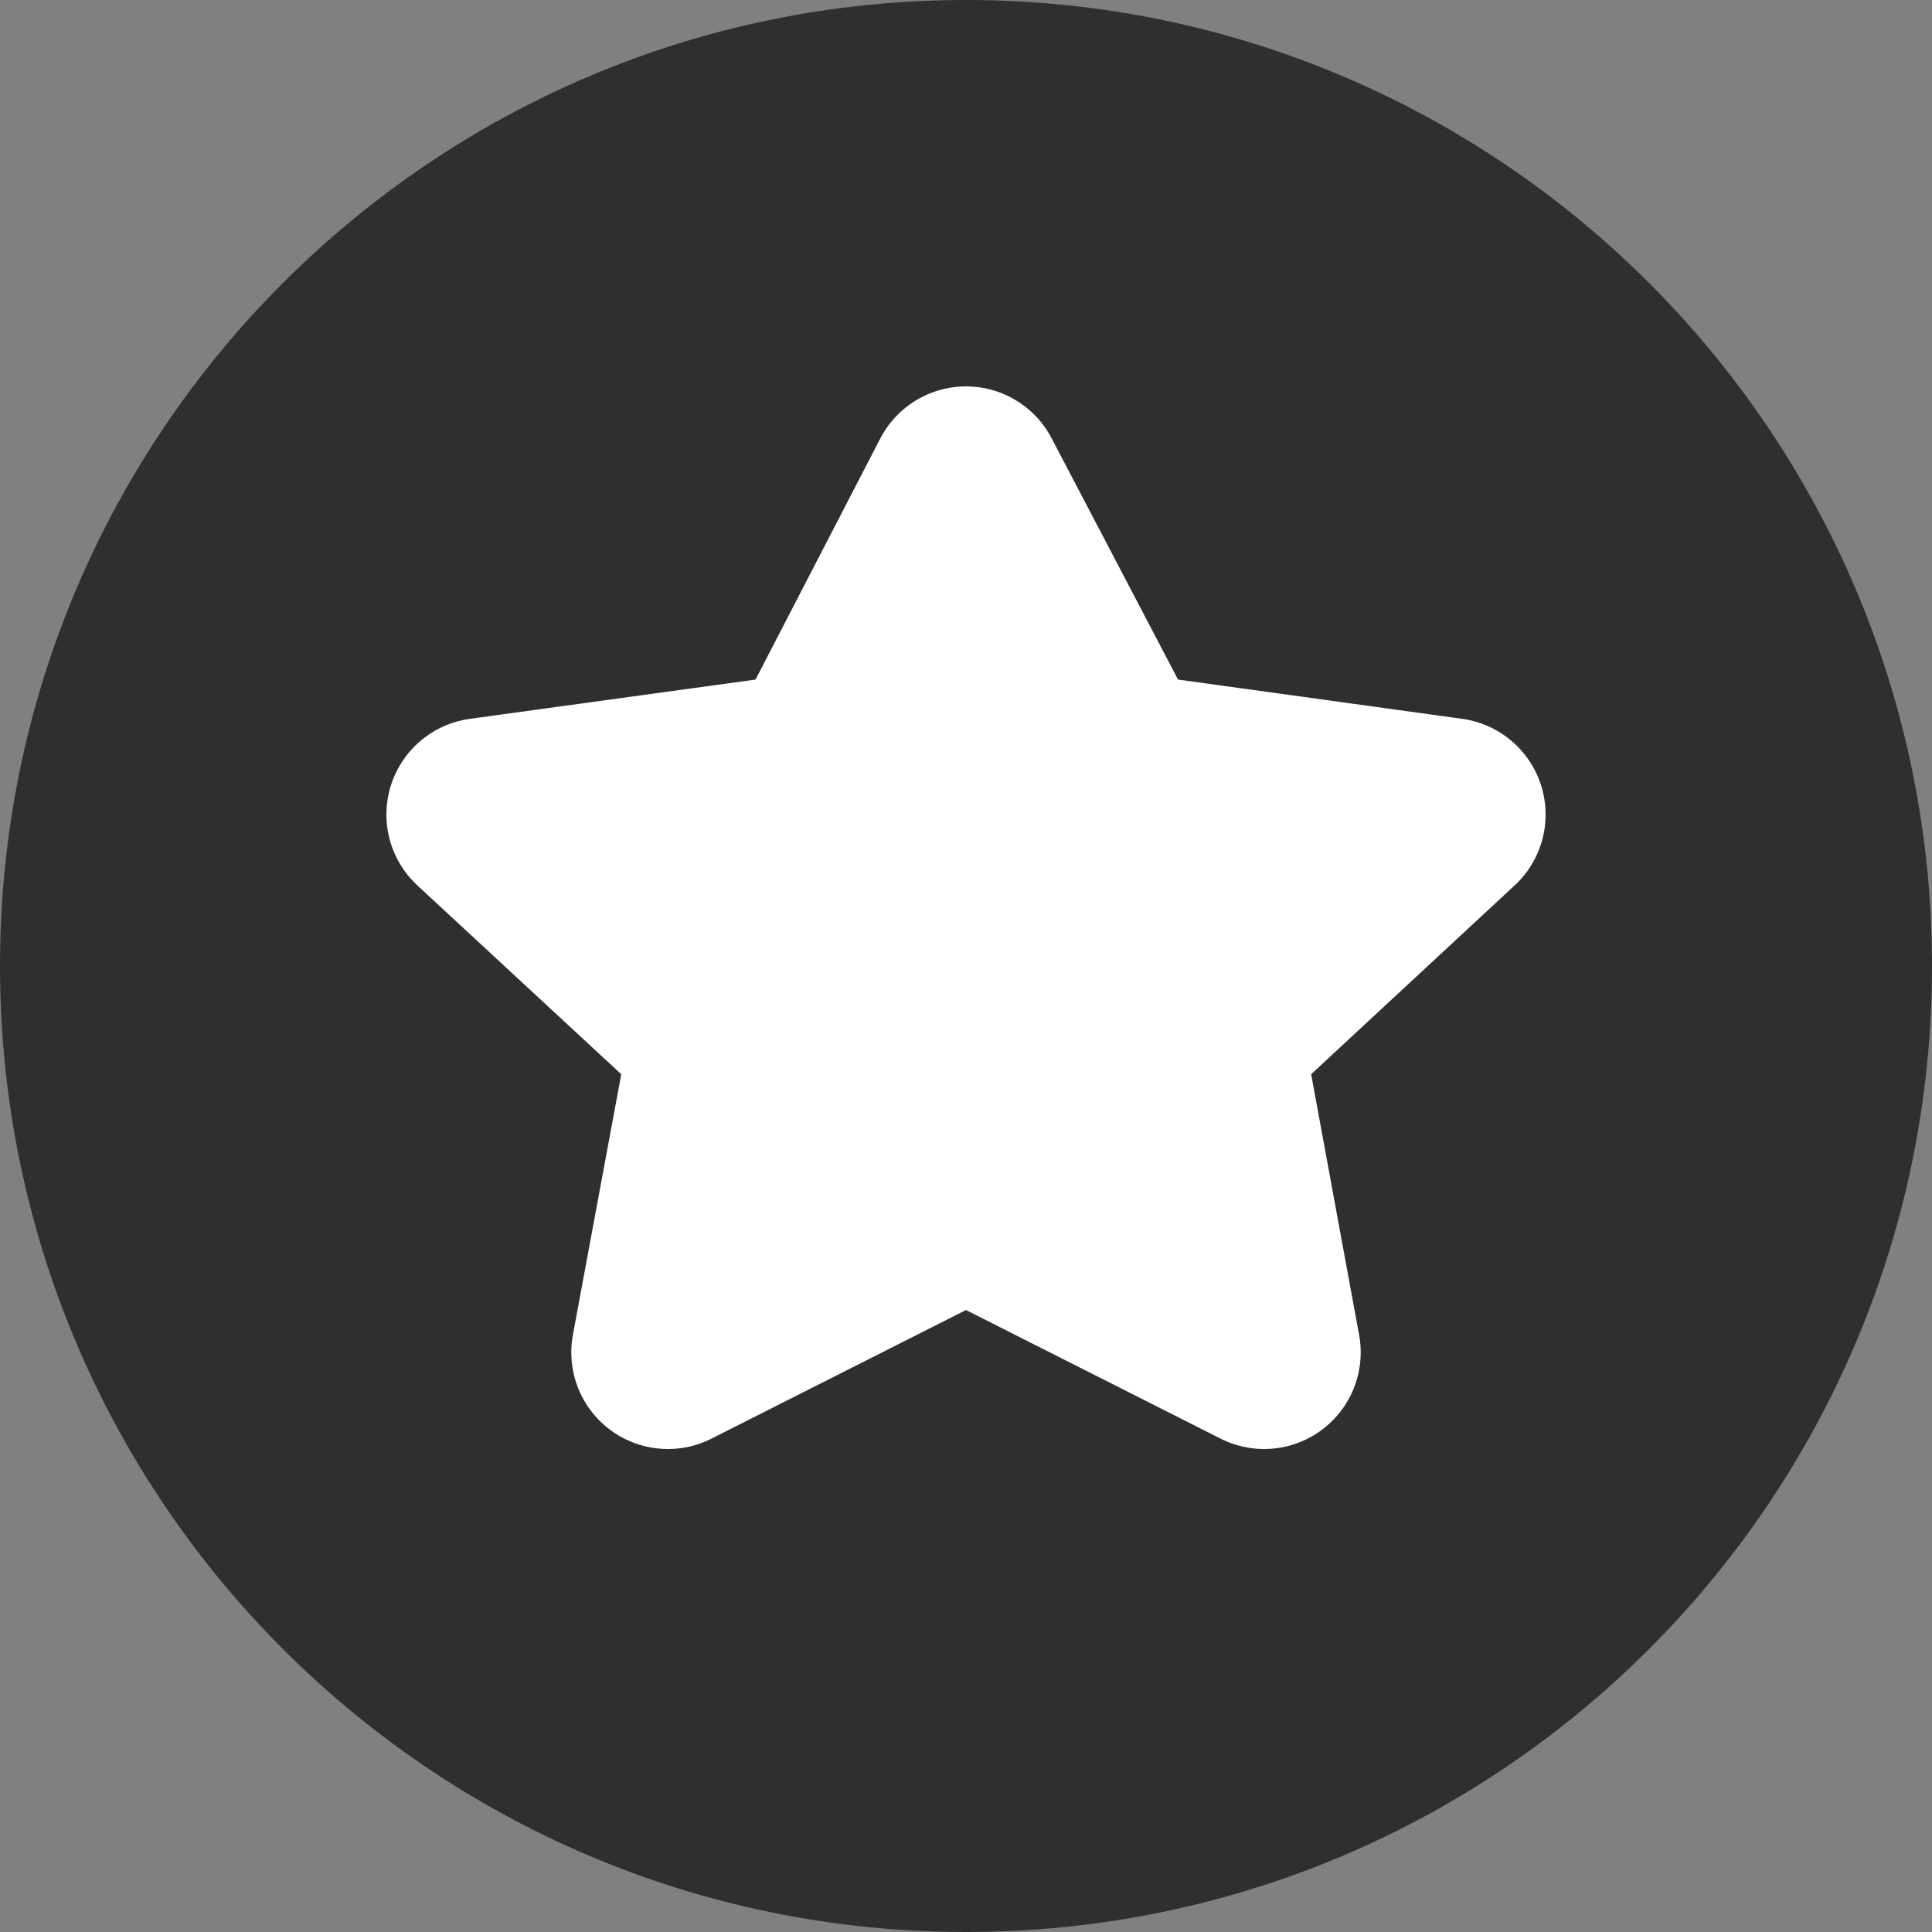 <?xml version="1.0" encoding="UTF-8"?> <svg xmlns="http://www.w3.org/2000/svg" width="20" height="20" viewBox="0 0 20 20" fill="none"><rect x="0" y="0" width="20" height="20" fill="#808080" stroke="none"/> <path d="M10 20C12.761 20 15.261 18.881 17.071 17.071C18.881 15.261 20 12.761 20 10C20 7.239 18.881 4.739 17.071 2.929C15.261 1.119 12.761 0 10 0C7.239 0 4.739 1.119 2.929 2.929C1.119 4.739 0 7.239 0 10C0 12.761 1.119 15.261 2.929 17.071C4.739 18.881 7.239 20 10 20Z" fill="#2F2F2F"></path> <path d="M10 5L8.471 7.955L5 8.432L7.515 10.761L6.914 14L10 12.441L13.086 14L12.49 10.761L15 8.432L11.548 7.955L10 5Z" fill="white" stroke="white" stroke-width="2" stroke-linejoin="round"></path> </svg> 